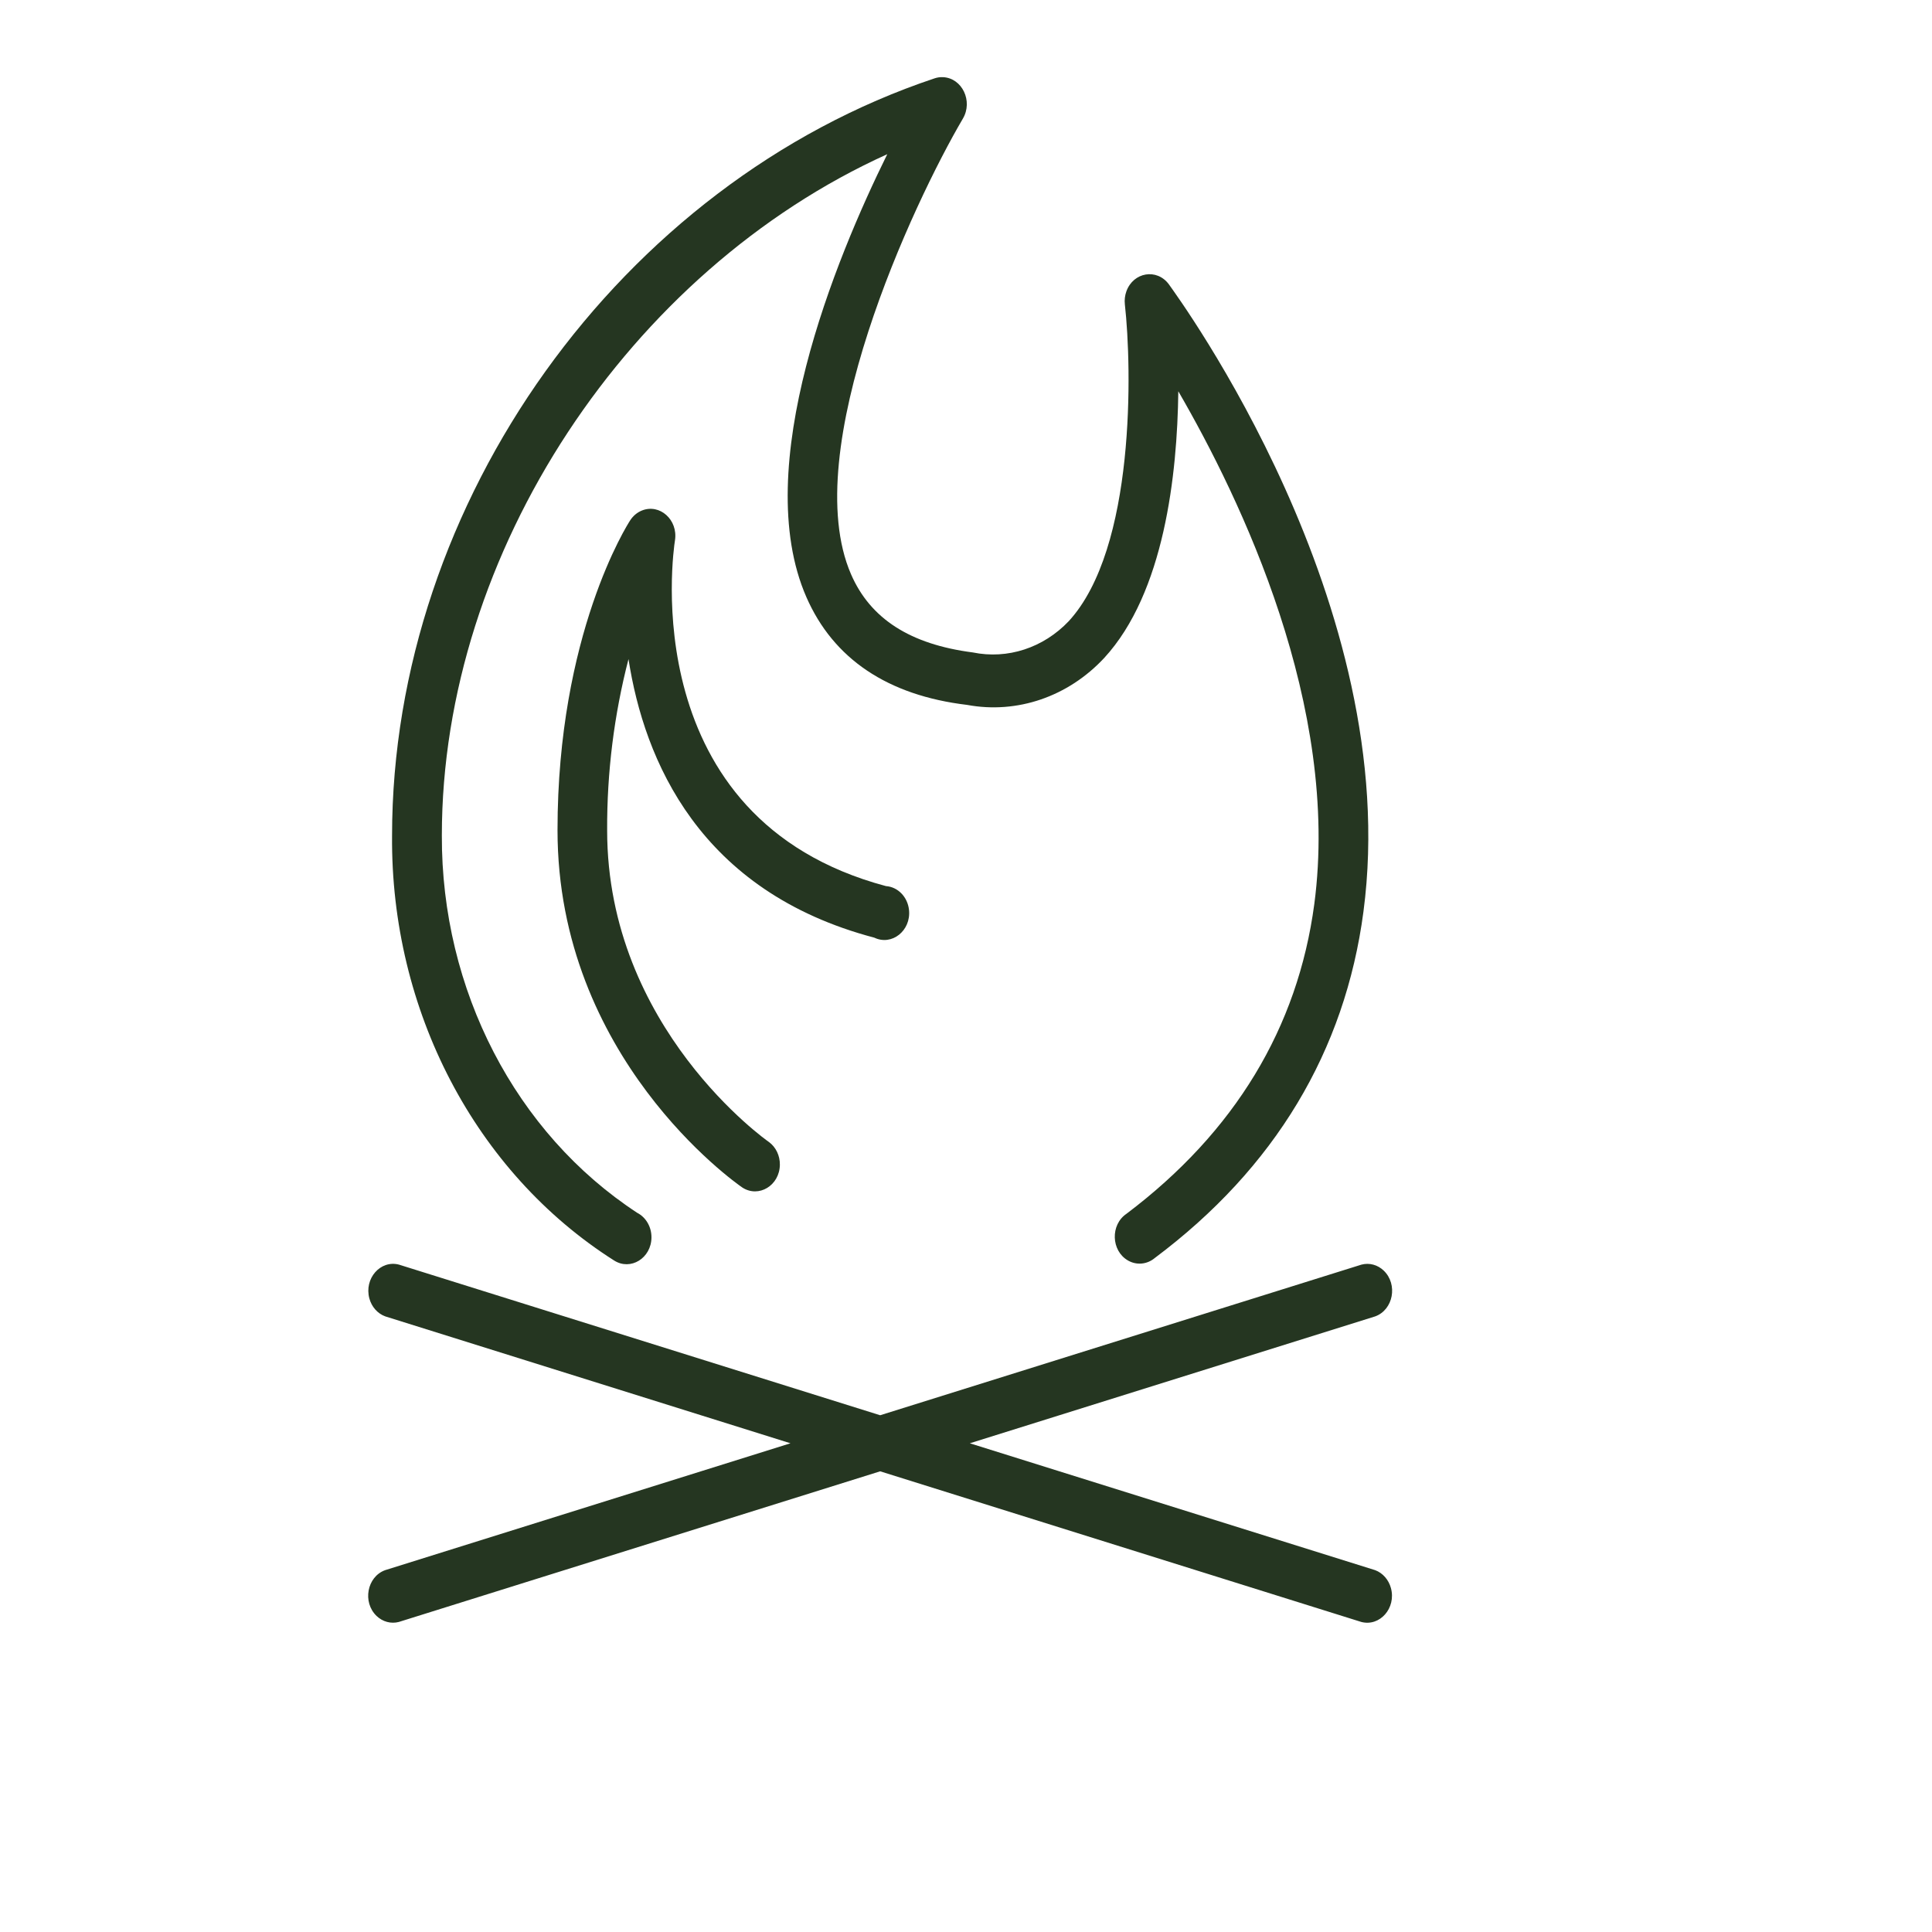 <?xml version="1.0" encoding="UTF-8"?> <svg xmlns="http://www.w3.org/2000/svg" viewBox="1950 2450 100 100" width="100" height="100" data-guides="{&quot;vertical&quot;:[],&quot;horizontal&quot;:[]}"><path fill="#253621" stroke="#ffffff" fill-opacity="1" stroke-width="0" stroke-opacity="1" color="rgb(51, 51, 51)" fill-rule="evenodd" font-size-adjust="none" id="tSvg15e32bab7d6" title="Path 4" d="M 2021.18 2531.272 C 2014.186 2529.083 2007.192 2526.894 2000.198 2524.704C 2007.192 2522.515 2014.186 2520.325 2021.18 2518.136C 2022.118 2517.794 2022.363 2516.478 2021.622 2515.767C 2021.307 2515.465 2020.877 2515.349 2020.469 2515.457C 2012.165 2518.055 2003.861 2520.654 1995.557 2523.253C 1987.255 2520.654 1978.954 2518.055 1970.652 2515.457C 1969.691 2515.204 1968.839 2516.176 1969.118 2517.207C 1969.236 2517.644 1969.544 2517.991 1969.942 2518.136C 1976.933 2520.325 1983.924 2522.515 1990.915 2524.704C 1983.921 2526.894 1976.927 2529.083 1969.933 2531.272C 1968.995 2531.614 1968.75 2532.93 1969.491 2533.641C 1969.806 2533.943 1970.236 2534.059 1970.644 2533.952C 1978.948 2531.353 1987.252 2528.754 1995.557 2526.155C 2003.858 2528.754 2012.159 2531.353 2020.461 2533.952C 2021.422 2534.204 2022.274 2533.232 2021.995 2532.201C 2021.877 2531.764 2021.569 2531.417 2021.18 2531.272Z"></path><path fill="#253621" stroke="#ffffff" fill-opacity="1" stroke-width="0" stroke-opacity="1" color="rgb(51, 51, 51)" fill-rule="evenodd" font-size-adjust="none" id="tSvg172d489e985" title="Path 5" d="M 1981.786 2515.243 C 1982.639 2515.786 1983.713 2515.122 1983.72 2514.048C 1983.723 2513.505 1983.436 2513.01 1982.985 2512.777C 1976.682 2508.653 1972.841 2501.233 1972.87 2493.241C 1972.87 2478.579 1982.573 2464.019 1995.925 2457.981C 1993.244 2463.414 1988.8 2474.178 1991.737 2480.904C 1993.133 2484.095 1995.933 2485.993 2000.061 2486.486C 2002.647 2486.965 2005.286 2486.061 2007.152 2484.058C 2010.261 2480.681 2010.937 2474.569 2010.989 2470.252C 2014.235 2475.853 2019.382 2486.561 2018.028 2496.794C 2017.172 2503.195 2013.918 2508.591 2008.308 2512.824C 2007.468 2513.39 2007.507 2514.733 2008.379 2515.24C 2008.826 2515.5 2009.372 2515.45 2009.773 2515.113C 2015.99 2510.461 2019.621 2504.395 2020.572 2497.185C 2022.67 2481.305 2010.972 2465.387 2010.501 2464.717C 2009.883 2463.878 2008.661 2464.08 2008.301 2465.081C 2008.224 2465.296 2008.197 2465.529 2008.223 2465.759C 2008.591 2469.043 2008.779 2478.383 2005.319 2482.151C 2004.004 2483.535 2002.152 2484.139 2000.352 2483.77C 1997.115 2483.351 1995.051 2482.03 1994.049 2479.723C 1991.275 2473.332 1997.269 2460.512 1999.839 2456.139C 2000.371 2455.234 1999.802 2454.042 1998.814 2453.994C 1998.665 2453.986 1998.516 2454.007 1998.374 2454.055C 1982.12 2459.488 1970.293 2475.974 1970.293 2493.259C 1970.219 2502.295 1974.604 2510.683 1981.786 2515.243Z"></path><path fill="#253621" stroke="#ffffff" fill-opacity="1" stroke-width="0" stroke-opacity="1" color="rgb(51, 51, 51)" fill-rule="evenodd" font-size-adjust="none" id="tSvg11d1683ce72" title="Path 6" d="M 1995.257 2498.534 C 1996.162 2498.967 1997.159 2498.172 1997.051 2497.105C 1996.983 2496.431 1996.479 2495.908 1995.856 2495.864C 1982.83 2492.385 1984.843 2478.551 1984.937 2477.965C 1985.101 2476.905 1984.147 2476.051 1983.221 2476.426C 1982.981 2476.524 1982.774 2476.696 1982.625 2476.923C 1982.471 2477.155 1978.857 2482.84 1978.857 2492.971C 1978.857 2504.73 1988.029 2511.196 1988.423 2511.466C 1989.271 2512.017 1990.351 2511.363 1990.366 2510.289C 1990.373 2509.818 1990.161 2509.376 1989.802 2509.112C 1989.716 2509.056 1981.426 2503.223 1981.426 2492.98C 1981.412 2489.983 1981.784 2486.999 1982.531 2484.114C 1983.344 2489.352 1986.196 2496.143 1995.257 2498.534Z"></path><defs></defs></svg> 
